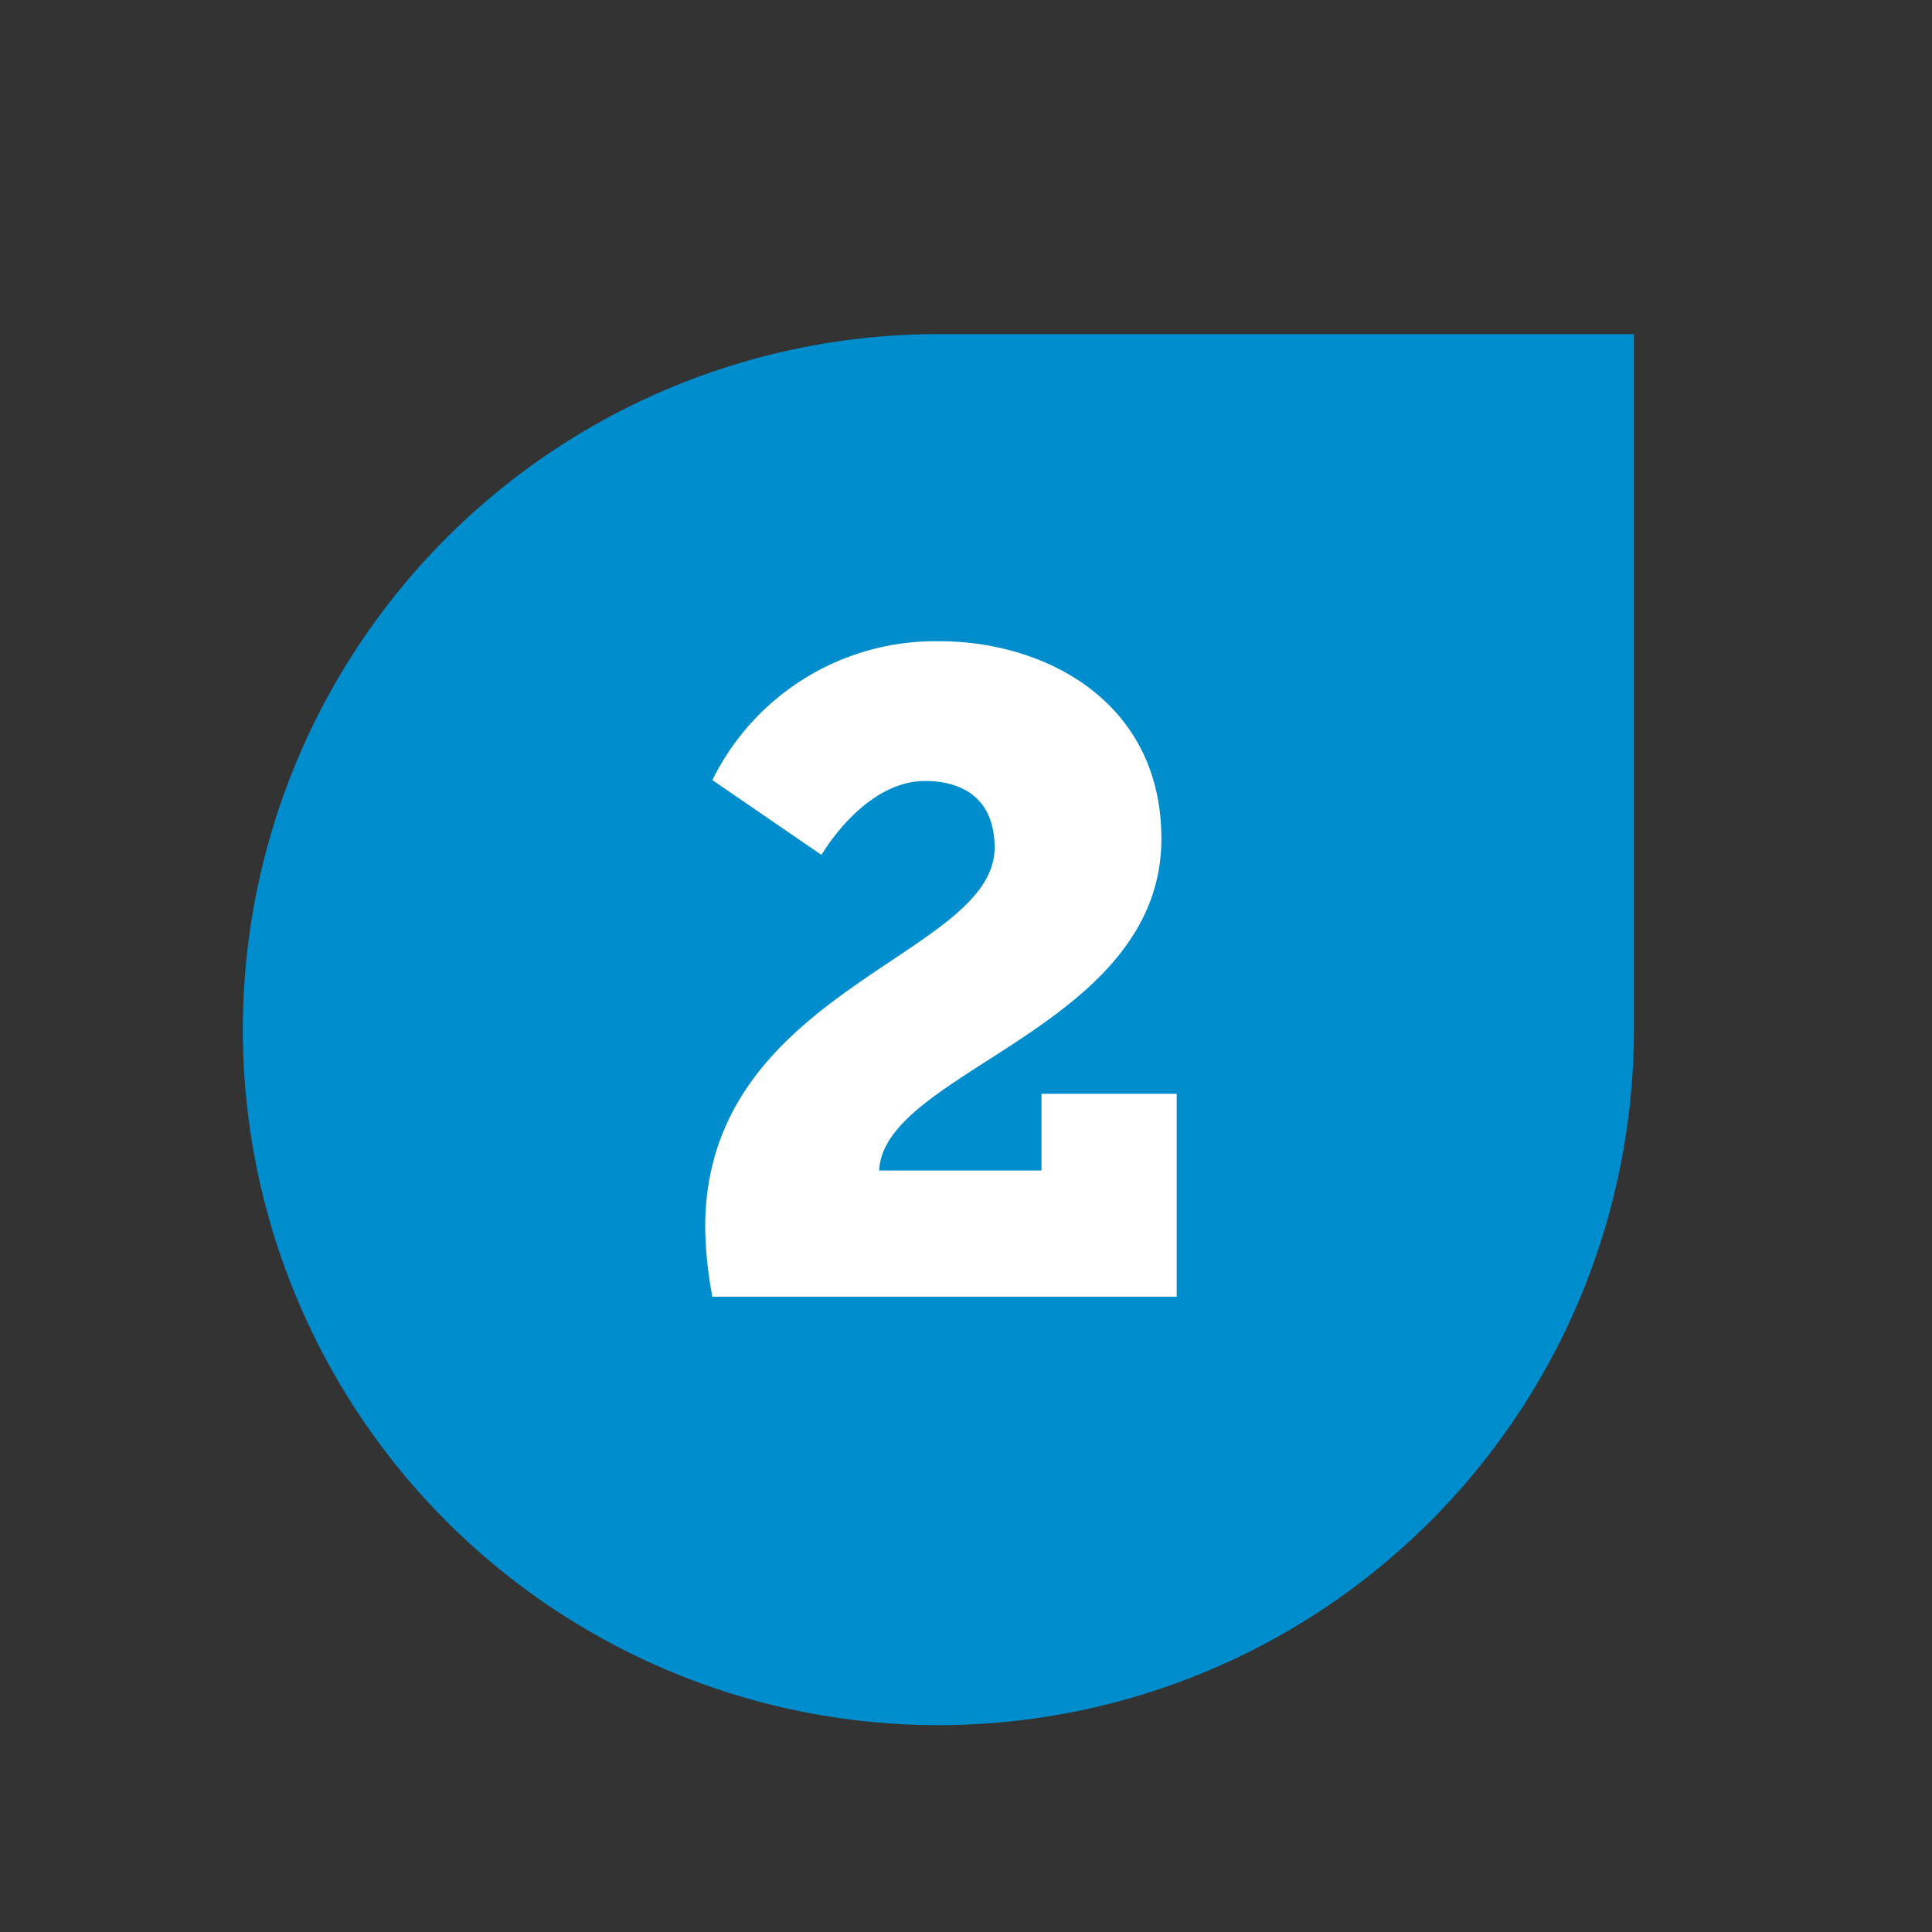 <svg id="Layer_1" data-name="Layer 1" xmlns="http://www.w3.org/2000/svg" viewBox="0 0 300 300">
  <rect x="0" y="0" width="300" height="300" fill="#333333" stroke="none"/>
  <path d="M37.71,51.88h108a108,108,0,0,1,108,108v0a108,108,0,0,1-108,108h0a108,108,0,0,1-108-108v-108a0,0,0,0,1,0,0Z" transform="translate(305.59 14.17) rotate(90)" fill="#008dcd"/>
  <path d="M109.5,190.57c0-37,44.94-42,44.94-58.94,0-8.12-5.6-10.36-10.78-10.36-9.52,0-16.1,11.48-16.1,11.48l-16.94-11.62A38.6,38.6,0,0,1,145.9,99.57c16.38,0,34.44,9.38,34.44,30.66,0,29.4-43.12,36-43.82,51.52h25.2v-11.9h21v31.5h-72.1A61.34,61.34,0,0,1,109.5,190.57Z" fill="#fff"/>
</svg>
